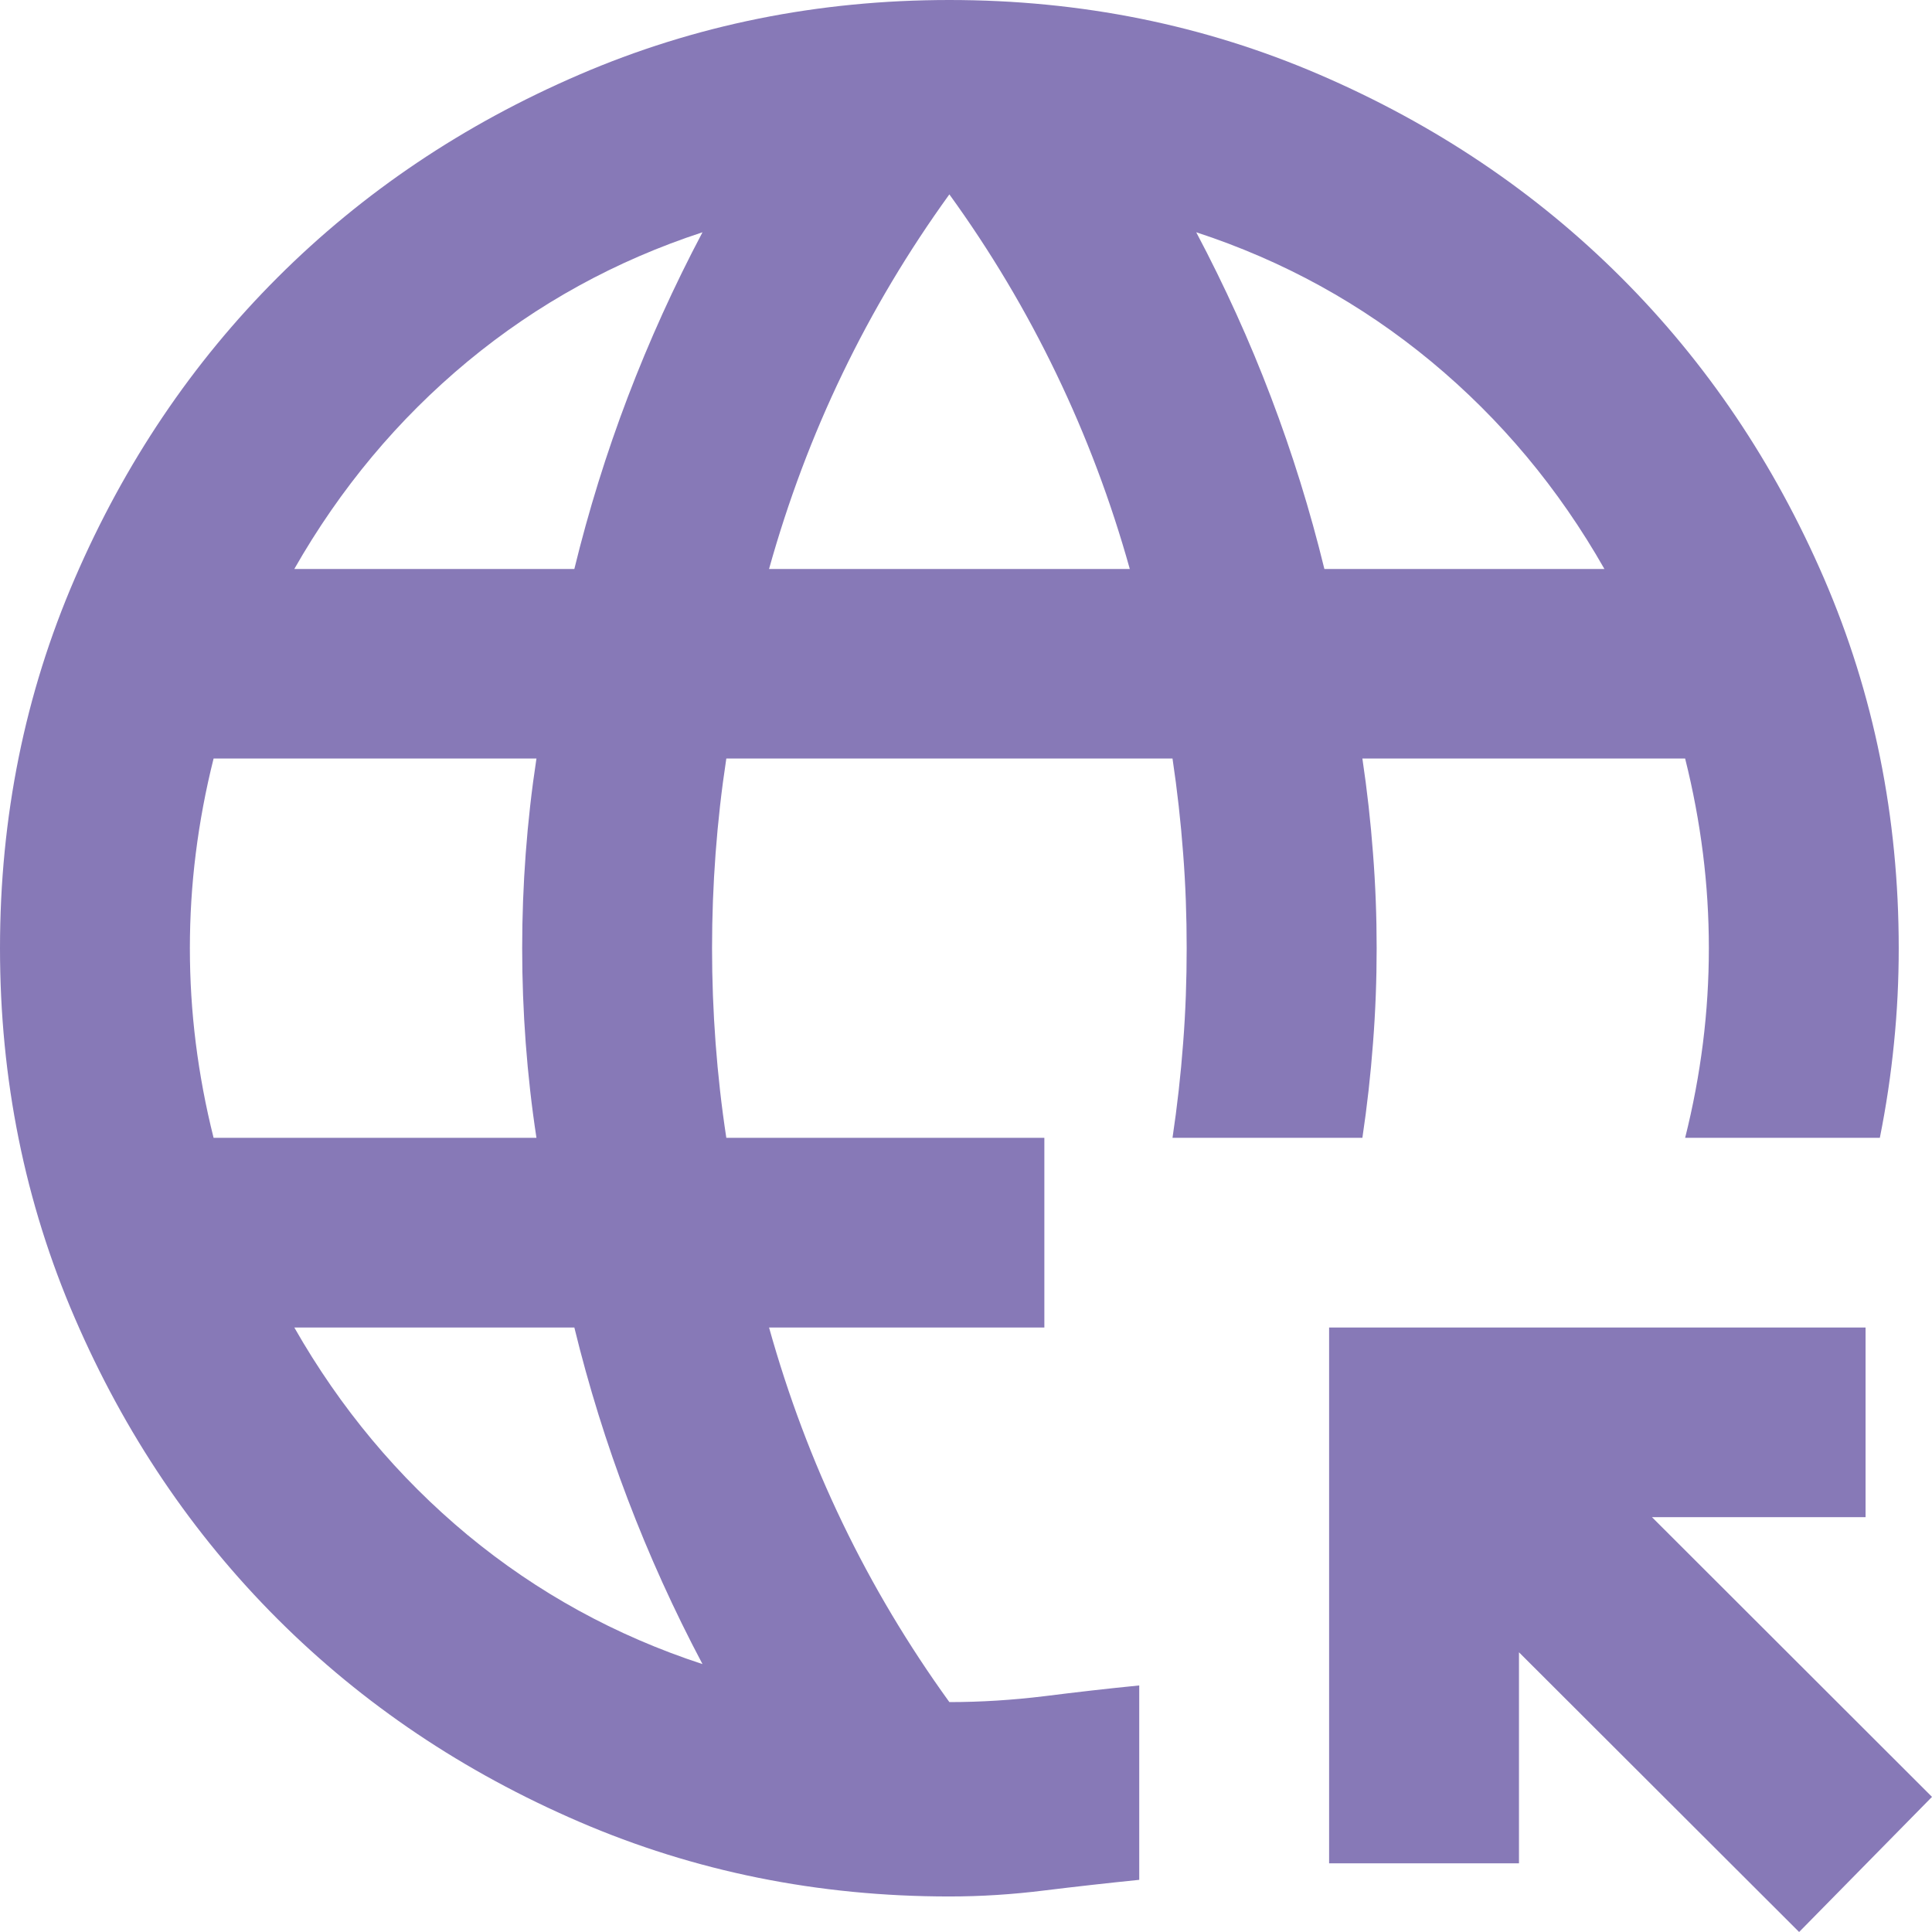 <svg width="18" height="18" viewBox="0 0 18 18" fill="none" xmlns="http://www.w3.org/2000/svg">
<path d="M16.762 18L14.152 15.394V17.36H12.383V12.368H17.381V14.135H15.391L18 16.741L16.762 18ZM8.845 17.669C7.622 17.669 6.472 17.437 5.396 16.973C4.319 16.509 3.383 15.88 2.587 15.085C1.791 14.29 1.161 13.355 0.697 12.28C0.232 11.205 0 10.056 0 8.834C0 7.612 0.232 6.464 0.697 5.389C1.161 4.314 1.791 3.379 2.587 2.584C3.383 1.789 4.319 1.16 5.396 0.696C6.472 0.232 7.622 0 8.845 0C10.069 0 11.219 0.232 12.295 0.696C13.371 1.16 14.307 1.789 15.103 2.584C15.899 3.379 16.529 4.314 16.994 5.389C17.458 6.464 17.69 7.612 17.69 8.834C17.69 9.129 17.676 9.423 17.646 9.718C17.617 10.012 17.573 10.307 17.514 10.601H15.7C15.774 10.307 15.829 10.012 15.866 9.718C15.903 9.423 15.921 9.129 15.921 8.834C15.921 8.54 15.903 8.245 15.866 7.951C15.829 7.656 15.774 7.362 15.7 7.067H12.693C12.737 7.362 12.77 7.656 12.792 7.951C12.815 8.245 12.826 8.54 12.826 8.834C12.826 9.129 12.815 9.423 12.792 9.718C12.77 10.012 12.737 10.307 12.693 10.601H10.924C10.968 10.307 11.001 10.012 11.023 9.718C11.046 9.423 11.056 9.129 11.056 8.834C11.056 8.54 11.046 8.245 11.023 7.951C11.001 7.656 10.968 7.362 10.924 7.067H6.767C6.722 7.362 6.689 7.656 6.667 7.951C6.645 8.245 6.634 8.54 6.634 8.834C6.634 9.129 6.645 9.423 6.667 9.718C6.689 10.012 6.722 10.307 6.767 10.601H9.73V12.368H7.165C7.342 13.001 7.57 13.609 7.85 14.19C8.13 14.772 8.462 15.328 8.845 15.858C9.14 15.858 9.435 15.839 9.73 15.803C10.025 15.766 10.319 15.732 10.614 15.703V17.514C10.319 17.544 10.025 17.577 9.73 17.613C9.435 17.65 9.14 17.669 8.845 17.669ZM1.99 10.601H4.998C4.953 10.307 4.92 10.012 4.898 9.718C4.876 9.423 4.865 9.129 4.865 8.834C4.865 8.54 4.876 8.245 4.898 7.951C4.92 7.656 4.953 7.362 4.998 7.067H1.99C1.916 7.362 1.861 7.656 1.824 7.951C1.787 8.245 1.769 8.54 1.769 8.834C1.769 9.129 1.787 9.423 1.824 9.718C1.861 10.012 1.916 10.307 1.99 10.601ZM2.742 5.301H5.351C5.484 4.756 5.65 4.222 5.849 3.699C6.048 3.177 6.28 2.665 6.545 2.164C5.735 2.429 5.005 2.831 4.356 3.368C3.708 3.906 3.17 4.55 2.742 5.301ZM6.545 15.504C6.28 15.004 6.048 14.492 5.849 13.969C5.65 13.447 5.484 12.913 5.351 12.368H2.742C3.17 13.119 3.708 13.763 4.356 14.301C5.005 14.838 5.735 15.239 6.545 15.504ZM7.165 5.301H10.526C10.349 4.667 10.12 4.06 9.84 3.479C9.56 2.897 9.229 2.341 8.845 1.811C8.462 2.341 8.13 2.897 7.85 3.479C7.57 4.06 7.342 4.667 7.165 5.301ZM12.339 5.301H14.948C14.521 4.55 13.983 3.906 13.334 3.368C12.685 2.831 11.956 2.429 11.145 2.164C11.41 2.665 11.643 3.177 11.841 3.699C12.04 4.222 12.206 4.756 12.339 5.301Z" fill="#8779B7"/>
</svg>

